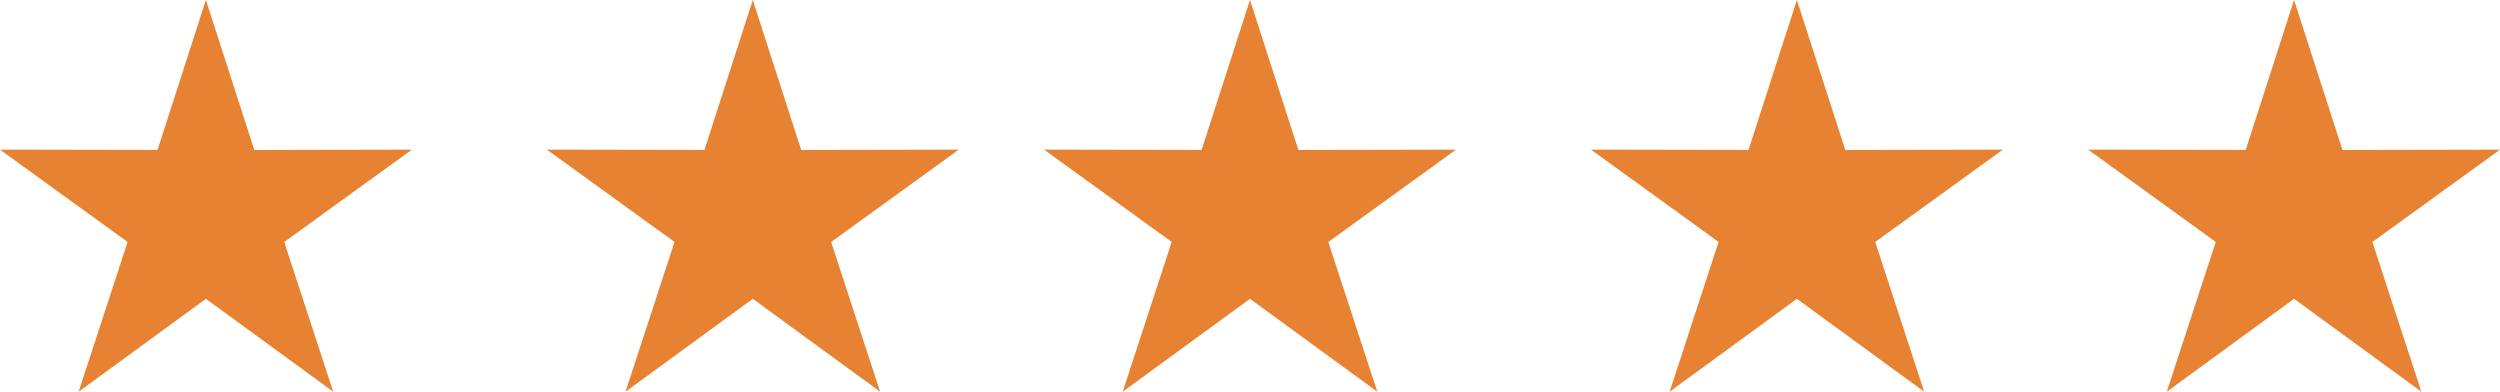<svg xmlns="http://www.w3.org/2000/svg" width="170.624" height="26.733" viewBox="0 0 170.624 26.733">
  <g id="Group_132" data-name="Group 132" transform="translate(-243.376 -1917.743)">
    <path id="Path_15" data-name="Path 15" d="M14.053,0l-3.3,10.232L0,10.212l8.71,6.3L5.368,26.733l8.686-6.339,8.686,6.336L19.4,16.514l8.711-6.3-10.753.022Z" transform="translate(243.375 1917.743)" fill="#e68231"/>
    <path id="Path_16" data-name="Path 16" d="M14.053,0l-3.3,10.232L0,10.212l8.71,6.3L5.368,26.733l8.686-6.339,8.686,6.336L19.4,16.514l8.711-6.3-10.753.022Z" transform="translate(280.701 1917.743)" fill="#e68231"/>
    <path id="Path_17" data-name="Path 17" d="M14.053,0l-3.3,10.232L0,10.212l8.71,6.3L5.368,26.733l8.686-6.339,8.686,6.336L19.4,16.514l8.711-6.3-10.753.022Z" transform="translate(314.633 1917.743)" fill="#e68231"/>
    <path id="Path_18" data-name="Path 18" d="M14.053,0l-3.3,10.232L0,10.212l8.71,6.3L5.368,26.733l8.686-6.339,8.686,6.336L19.4,16.514l8.711-6.3-10.753.022Z" transform="translate(351.959 1917.743)" fill="#e68231"/>
    <path id="Path_19" data-name="Path 19" d="M14.053,0l-3.3,10.232L0,10.212l8.71,6.3L5.368,26.733l8.686-6.339,8.686,6.336L19.4,16.514l8.711-6.3-10.753.022Z" transform="translate(385.891 1917.743)" fill="#e68231"/>
  </g>
</svg>

